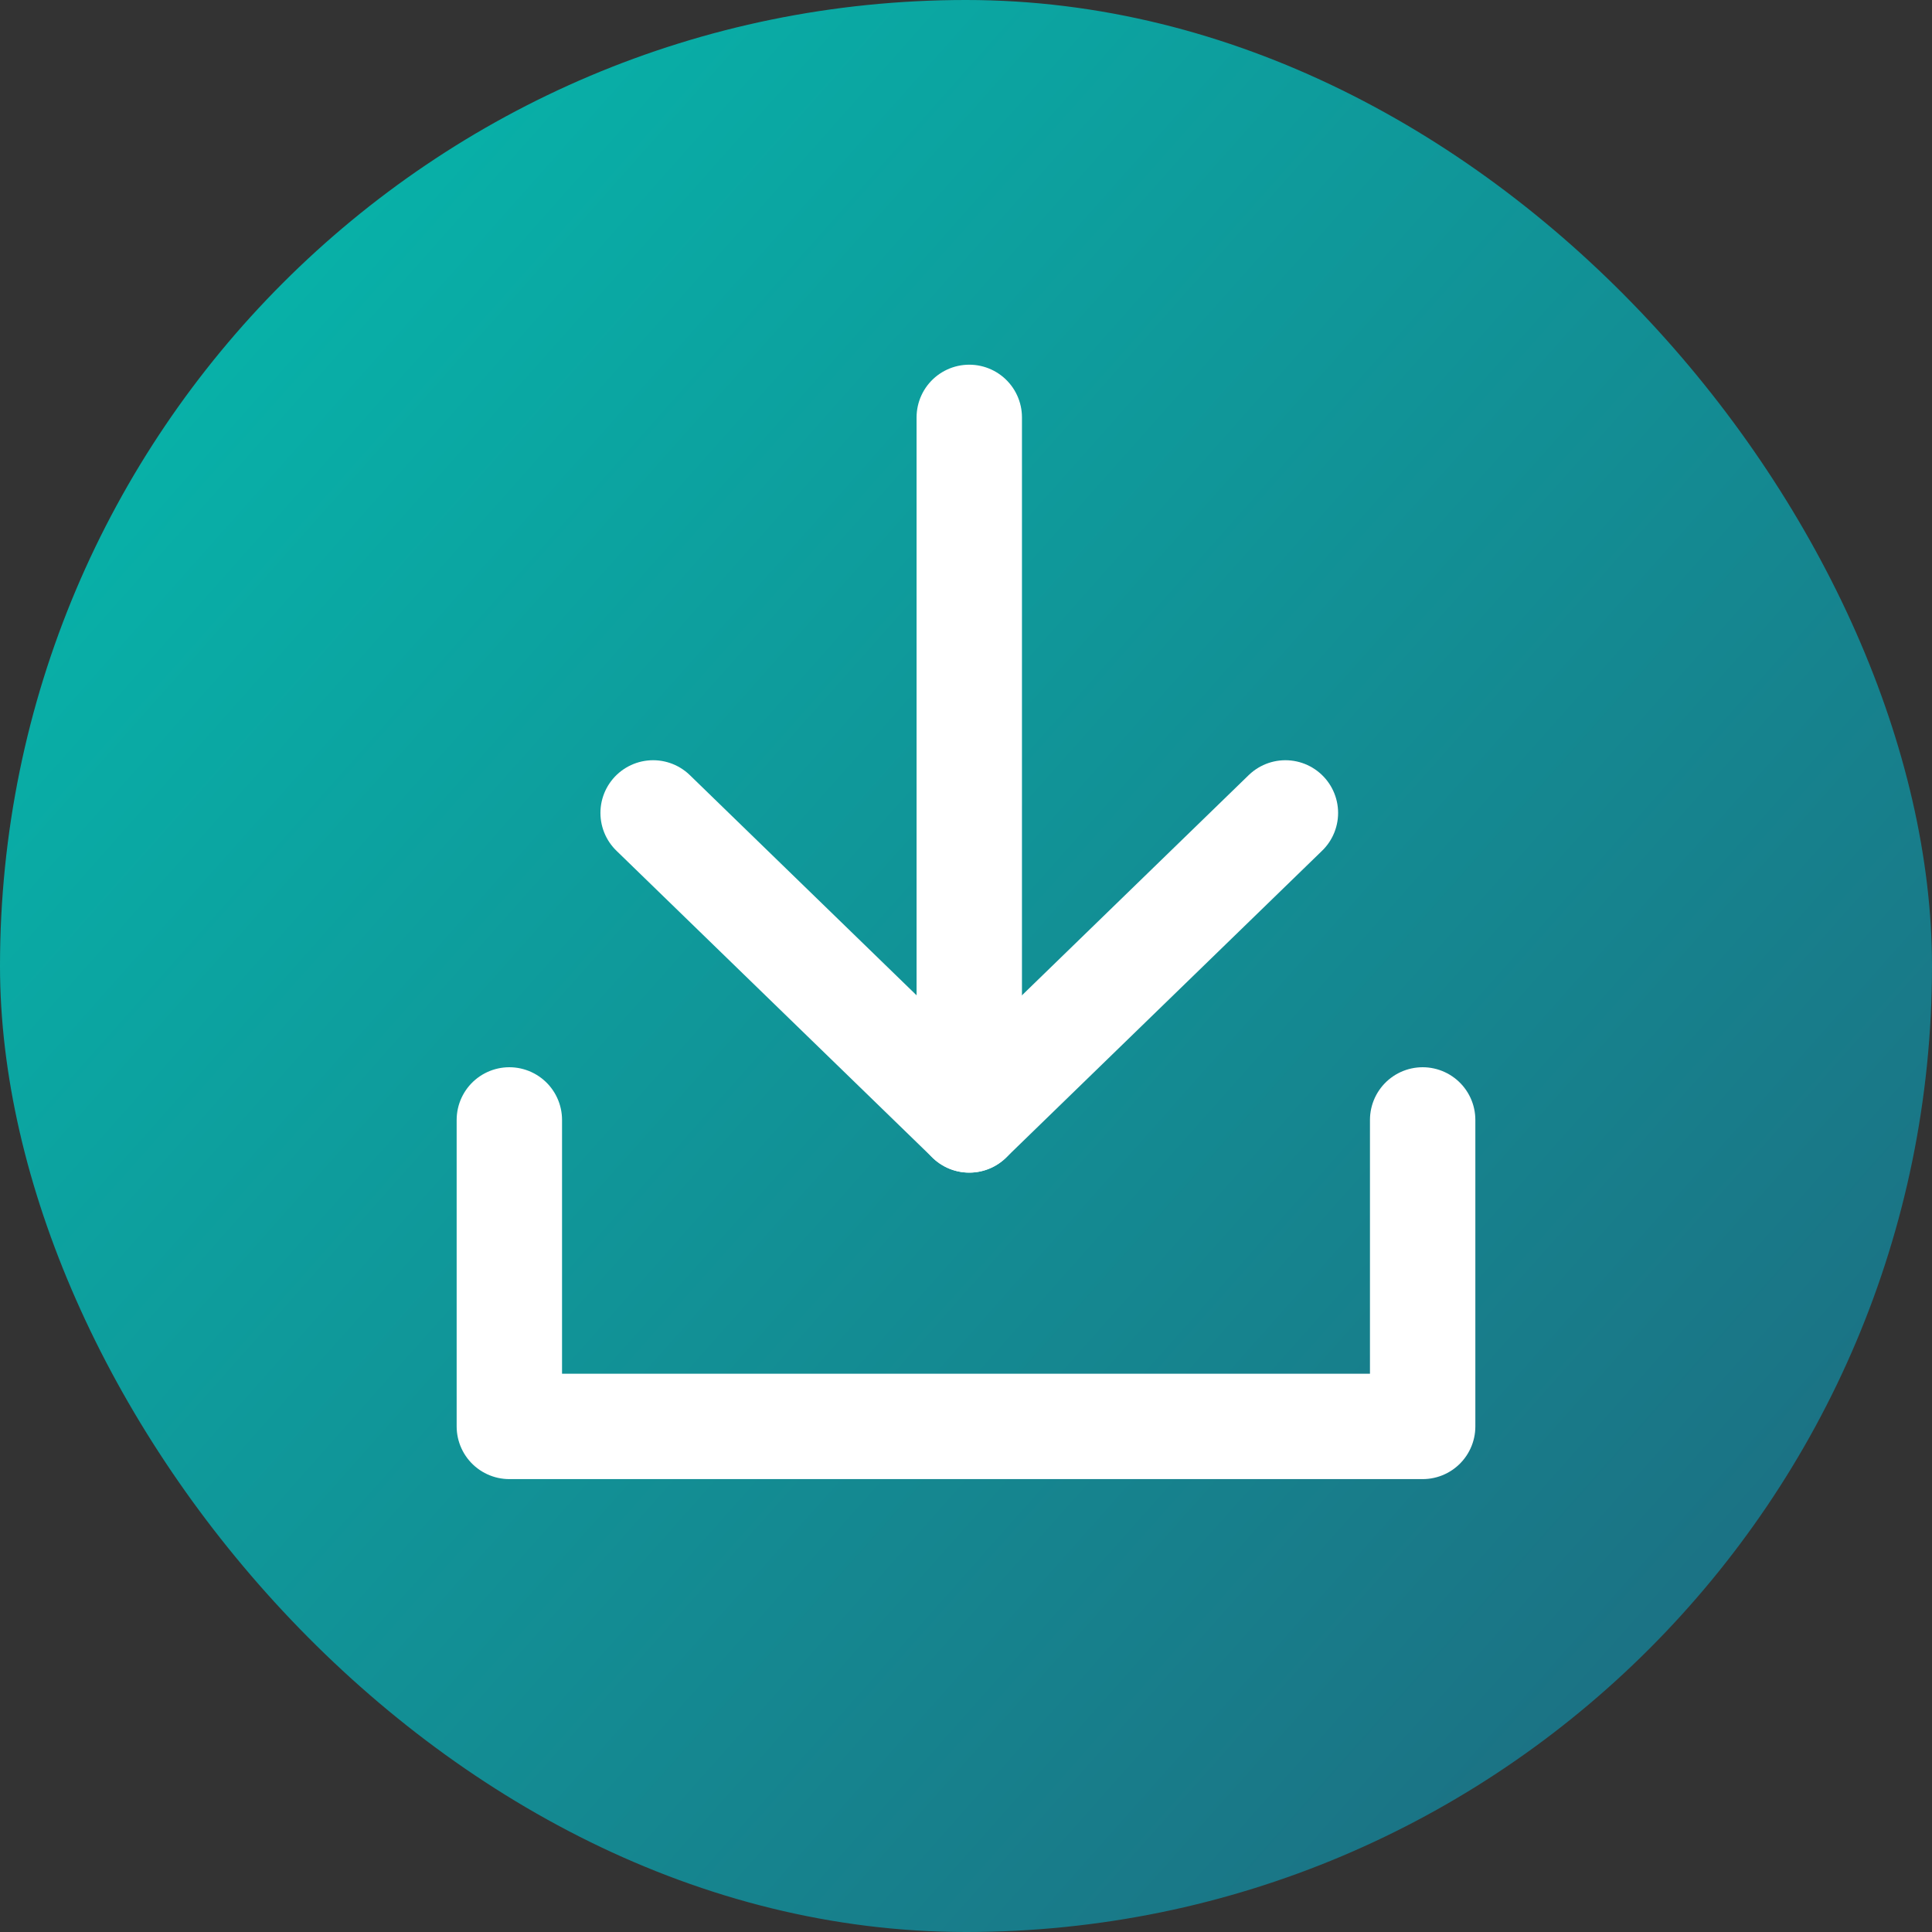 <svg id="Component_128_1" data-name="Component 128 – 1" xmlns="http://www.w3.org/2000/svg" xmlns:xlink="http://www.w3.org/1999/xlink" width="55" height="55" viewBox="0 0 55 55">
  <rect x="0" y="0" width="55" height="55" fill="#333333" stroke="none"/>
  <defs>
    <linearGradient id="linear-gradient" y1="0.181" x2="0.922" y2="1" gradientUnits="objectBoundingBox">
      <stop offset="0" stop-color="#06b6ab"/>
      <stop offset="1" stop-color="#1e697f"/>
    </linearGradient>
  </defs>
  <rect id="Rectangle_816" data-name="Rectangle 816" width="55" height="55" rx="27.5" fill="url(#linear-gradient)"/>
  <g id="Group_1956" data-name="Group 1956" transform="translate(14.5 11.882)">
    <g id="Component_91_1" data-name="Component 91 – 1">
      <g id="Group_6418" data-name="Group 6418">
        <g id="Group_6419" data-name="Group 6419" transform="translate(4.093)">
          <path id="Shape" d="M0,0H20" transform="translate(9) rotate(90)" fill="none" stroke="#fff" stroke-linecap="round" stroke-linejoin="round" stroke-miterlimit="10" stroke-width="3"/>
          <path id="Shape-2" data-name="Shape" d="M0,18,8.74,9,0,0" transform="translate(18 11.26) rotate(90)" fill="none" stroke="#fff" stroke-linecap="round" stroke-linejoin="round" stroke-miterlimit="10" stroke-width="3"/>
        </g>
        <path id="Shape-3" data-name="Shape" d="M26-8.725V0H0V-8.725" transform="translate(0 28.725)" fill="none" stroke="#fff" stroke-linecap="round" stroke-linejoin="round" stroke-miterlimit="10" stroke-width="3"/>
      </g>
    </g>
  </g>
</svg>
